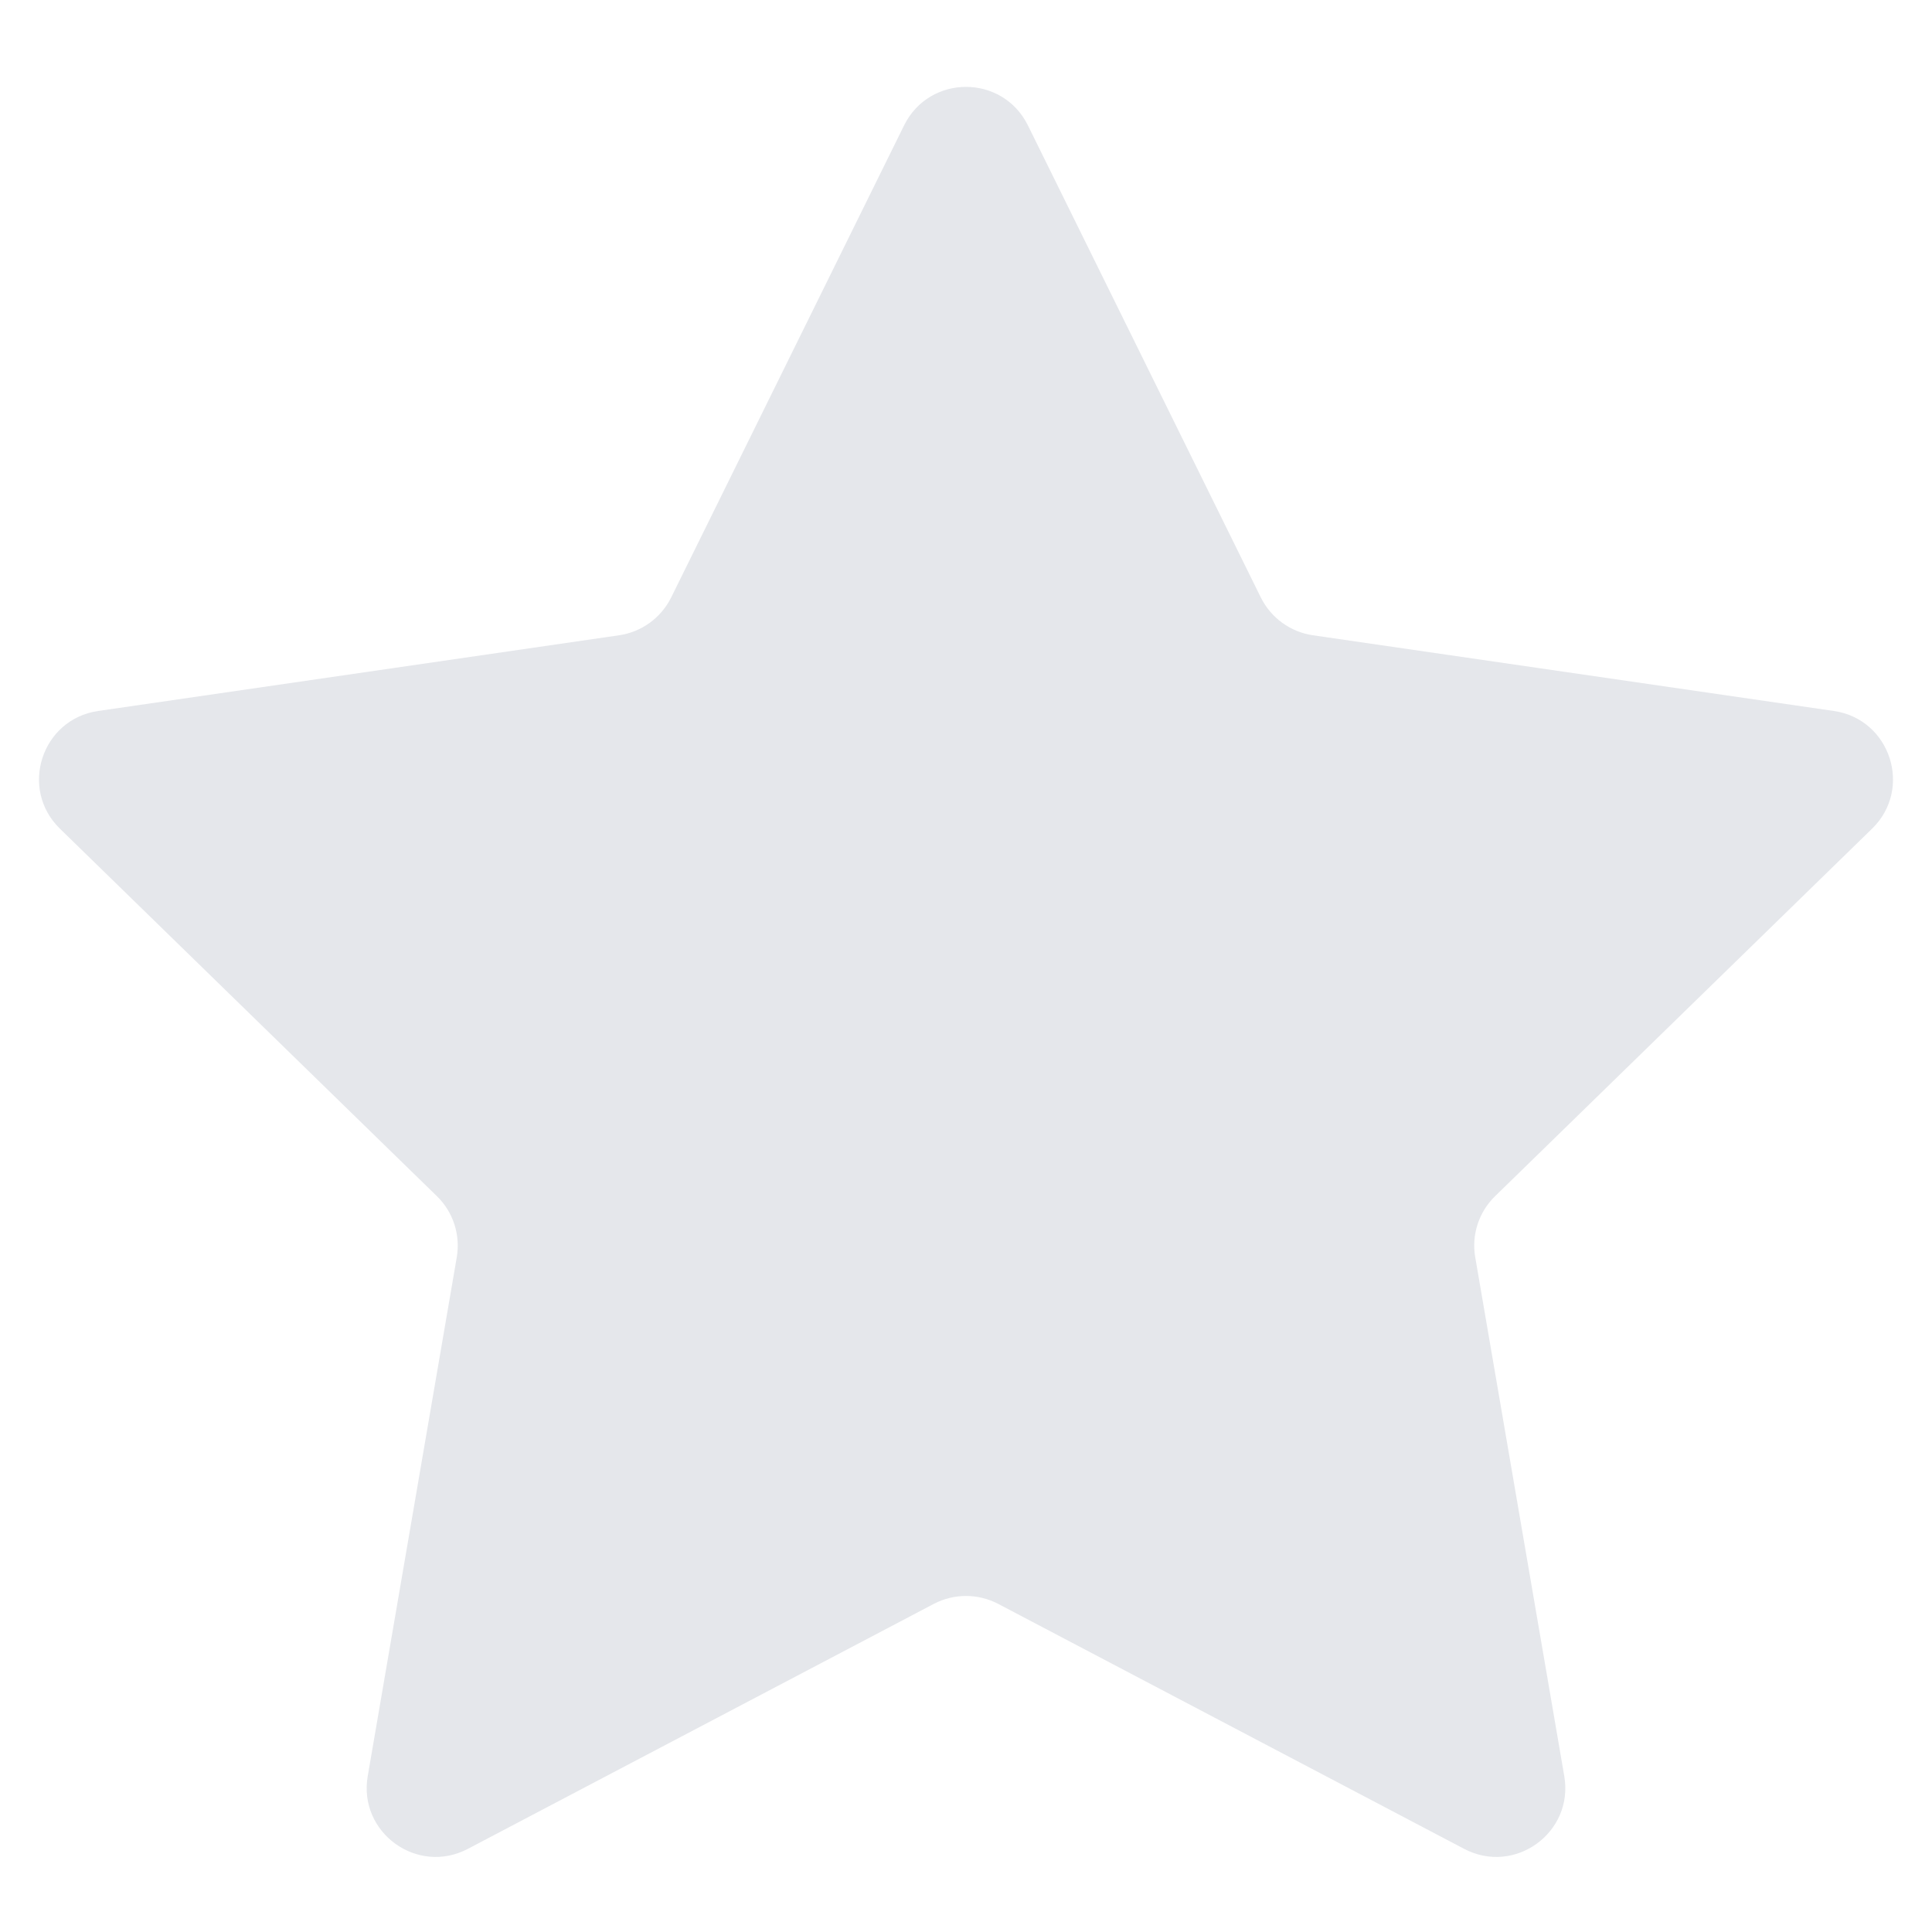<svg width="21" height="21" viewBox="0 0 21 21" fill="none" xmlns="http://www.w3.org/2000/svg">
<path d="M9.827 1.363C10.103 0.805 10.897 0.805 11.173 1.363L13.705 6.495C13.815 6.716 14.026 6.869 14.27 6.905L19.933 7.728C20.548 7.817 20.794 8.573 20.349 9.007L16.251 13.002C16.074 13.174 15.993 13.422 16.035 13.665L17.003 19.306C17.108 19.919 16.465 20.386 15.914 20.096L10.849 17.433C10.63 17.319 10.37 17.319 10.151 17.433L5.086 20.096C4.535 20.386 3.892 19.919 3.997 19.306L4.965 13.665C5.006 13.422 4.926 13.174 4.749 13.002L0.651 9.007C0.206 8.573 0.452 7.817 1.067 7.728L6.73 6.905C6.974 6.869 7.185 6.716 7.295 6.495L9.827 1.363Z" fill="#E5E7EB"/>
</svg>

